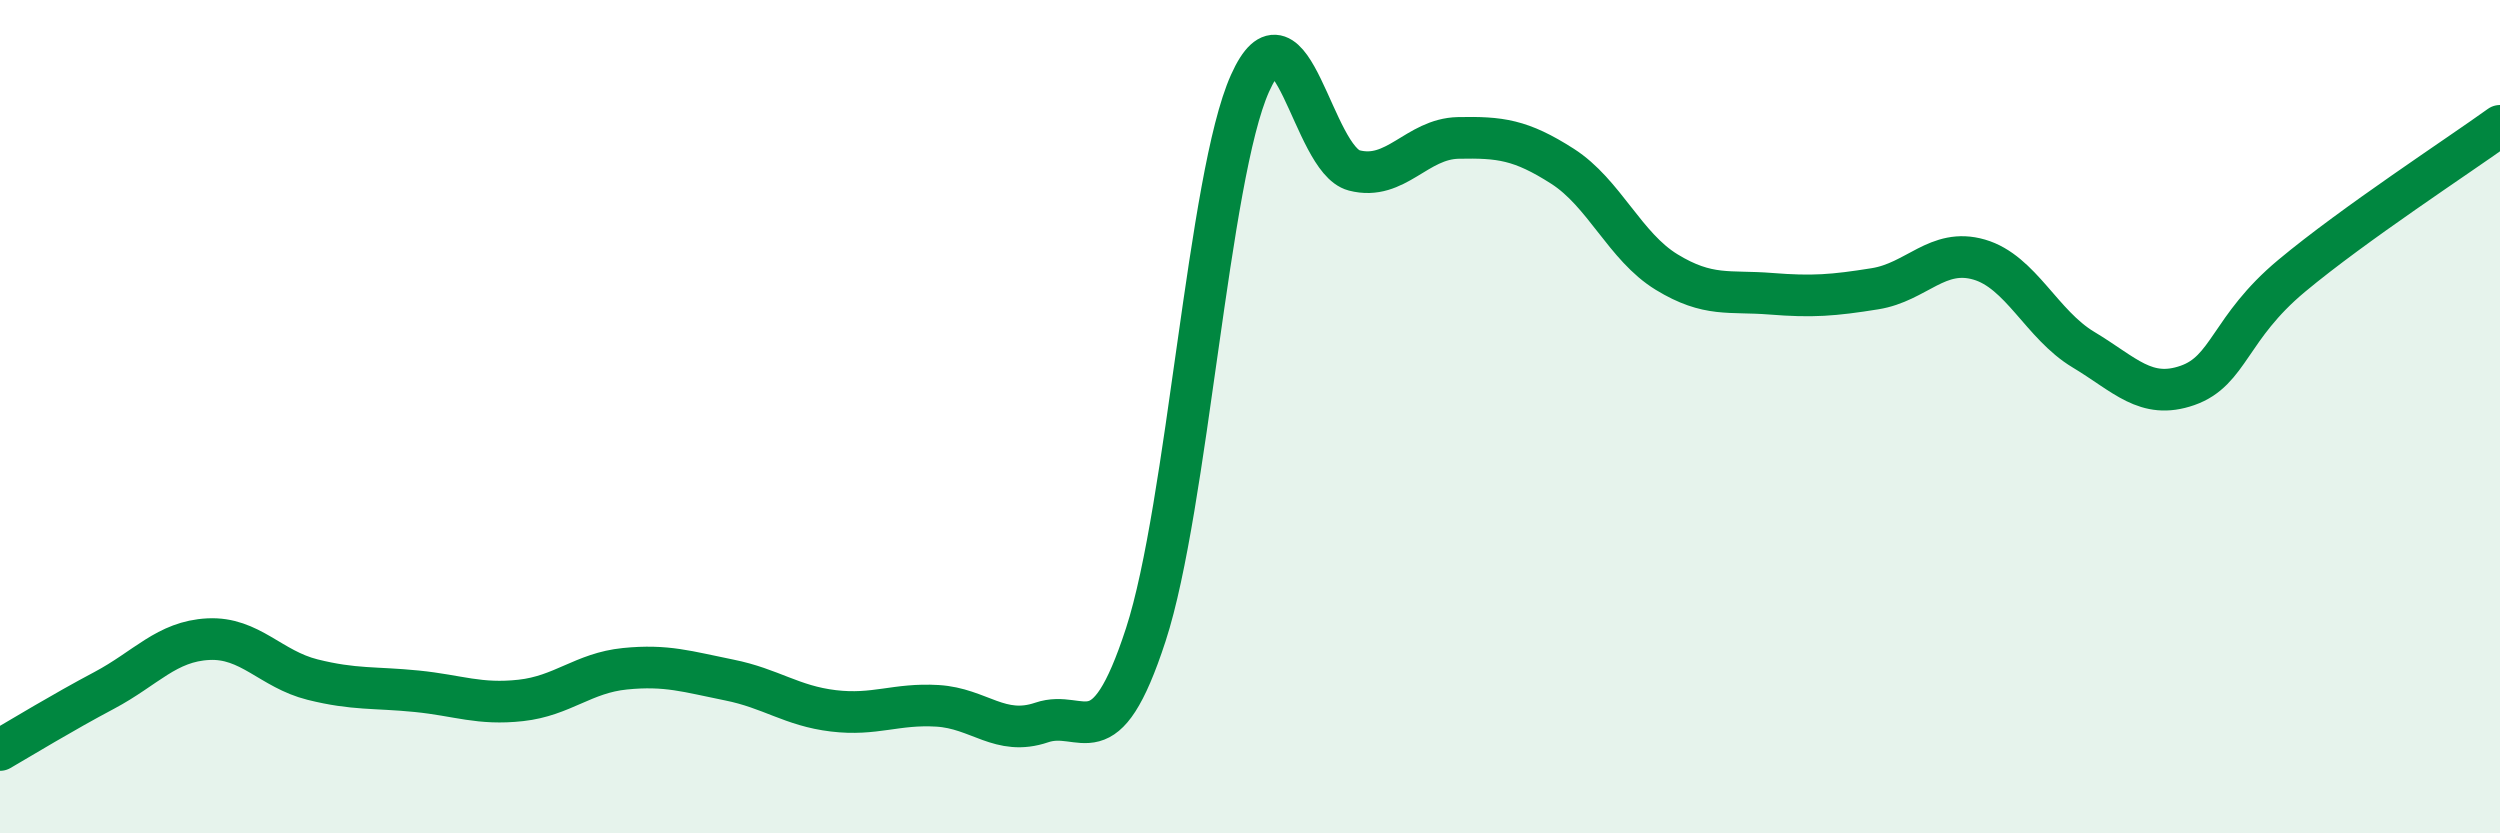 
    <svg width="60" height="20" viewBox="0 0 60 20" xmlns="http://www.w3.org/2000/svg">
      <path
        d="M 0,18 C 0.5,17.71 1.5,17.1 2.5,16.57 C 3.5,16.04 4,15.39 5,15.34 C 6,15.29 6.5,16.06 7.5,16.31 C 8.5,16.56 9,16.49 10,16.59 C 11,16.69 11.5,16.92 12.5,16.81 C 13.5,16.7 14,16.15 15,16.05 C 16,15.95 16.5,16.12 17.5,16.32 C 18.5,16.52 19,16.94 20,17.06 C 21,17.18 21.5,16.88 22.5,16.94 C 23.5,17 24,17.68 25,17.34 C 26,17 26.5,18.3 27.5,15.23 C 28.5,12.16 29,4.23 30,2 C 31,-0.23 31.5,3.83 32.5,4.09 C 33.5,4.35 34,3.33 35,3.31 C 36,3.29 36.5,3.35 37.5,3.99 C 38.5,4.63 39,5.92 40,6.53 C 41,7.14 41.5,6.97 42.5,7.05 C 43.5,7.13 44,7.09 45,6.93 C 46,6.77 46.5,5.94 47.5,6.23 C 48.5,6.52 49,7.79 50,8.39 C 51,8.99 51.5,9.6 52.5,9.25 C 53.5,8.9 53.5,7.87 55,6.62 C 56.5,5.37 59,3.74 60,3.02L60 20L0 20Z"
        fill="#008740"
        opacity="0.1"
        stroke-linecap="round"
        stroke-linejoin="round"
      />
      <path
        d="M 0,18 C 0.5,17.71 1.5,17.1 2.5,16.57 C 3.5,16.04 4,15.39 5,15.34 C 6,15.29 6.5,16.06 7.5,16.31 C 8.5,16.56 9,16.49 10,16.59 C 11,16.69 11.5,16.92 12.5,16.81 C 13.5,16.7 14,16.15 15,16.05 C 16,15.95 16.5,16.12 17.5,16.32 C 18.5,16.52 19,16.94 20,17.06 C 21,17.18 21.5,16.88 22.5,16.94 C 23.5,17 24,17.68 25,17.34 C 26,17 26.5,18.3 27.5,15.23 C 28.5,12.16 29,4.23 30,2 C 31,-0.23 31.5,3.83 32.5,4.09 C 33.5,4.35 34,3.33 35,3.31 C 36,3.29 36.5,3.35 37.5,3.99 C 38.5,4.63 39,5.92 40,6.53 C 41,7.14 41.5,6.97 42.5,7.05 C 43.5,7.13 44,7.09 45,6.93 C 46,6.77 46.5,5.94 47.5,6.23 C 48.5,6.52 49,7.79 50,8.39 C 51,8.99 51.5,9.6 52.5,9.25 C 53.5,8.9 53.5,7.87 55,6.62 C 56.5,5.37 59,3.74 60,3.02"
        stroke="#008740"
        stroke-width="1"
        fill="none"
        stroke-linecap="round"
        stroke-linejoin="round"
      />
    </svg>
  